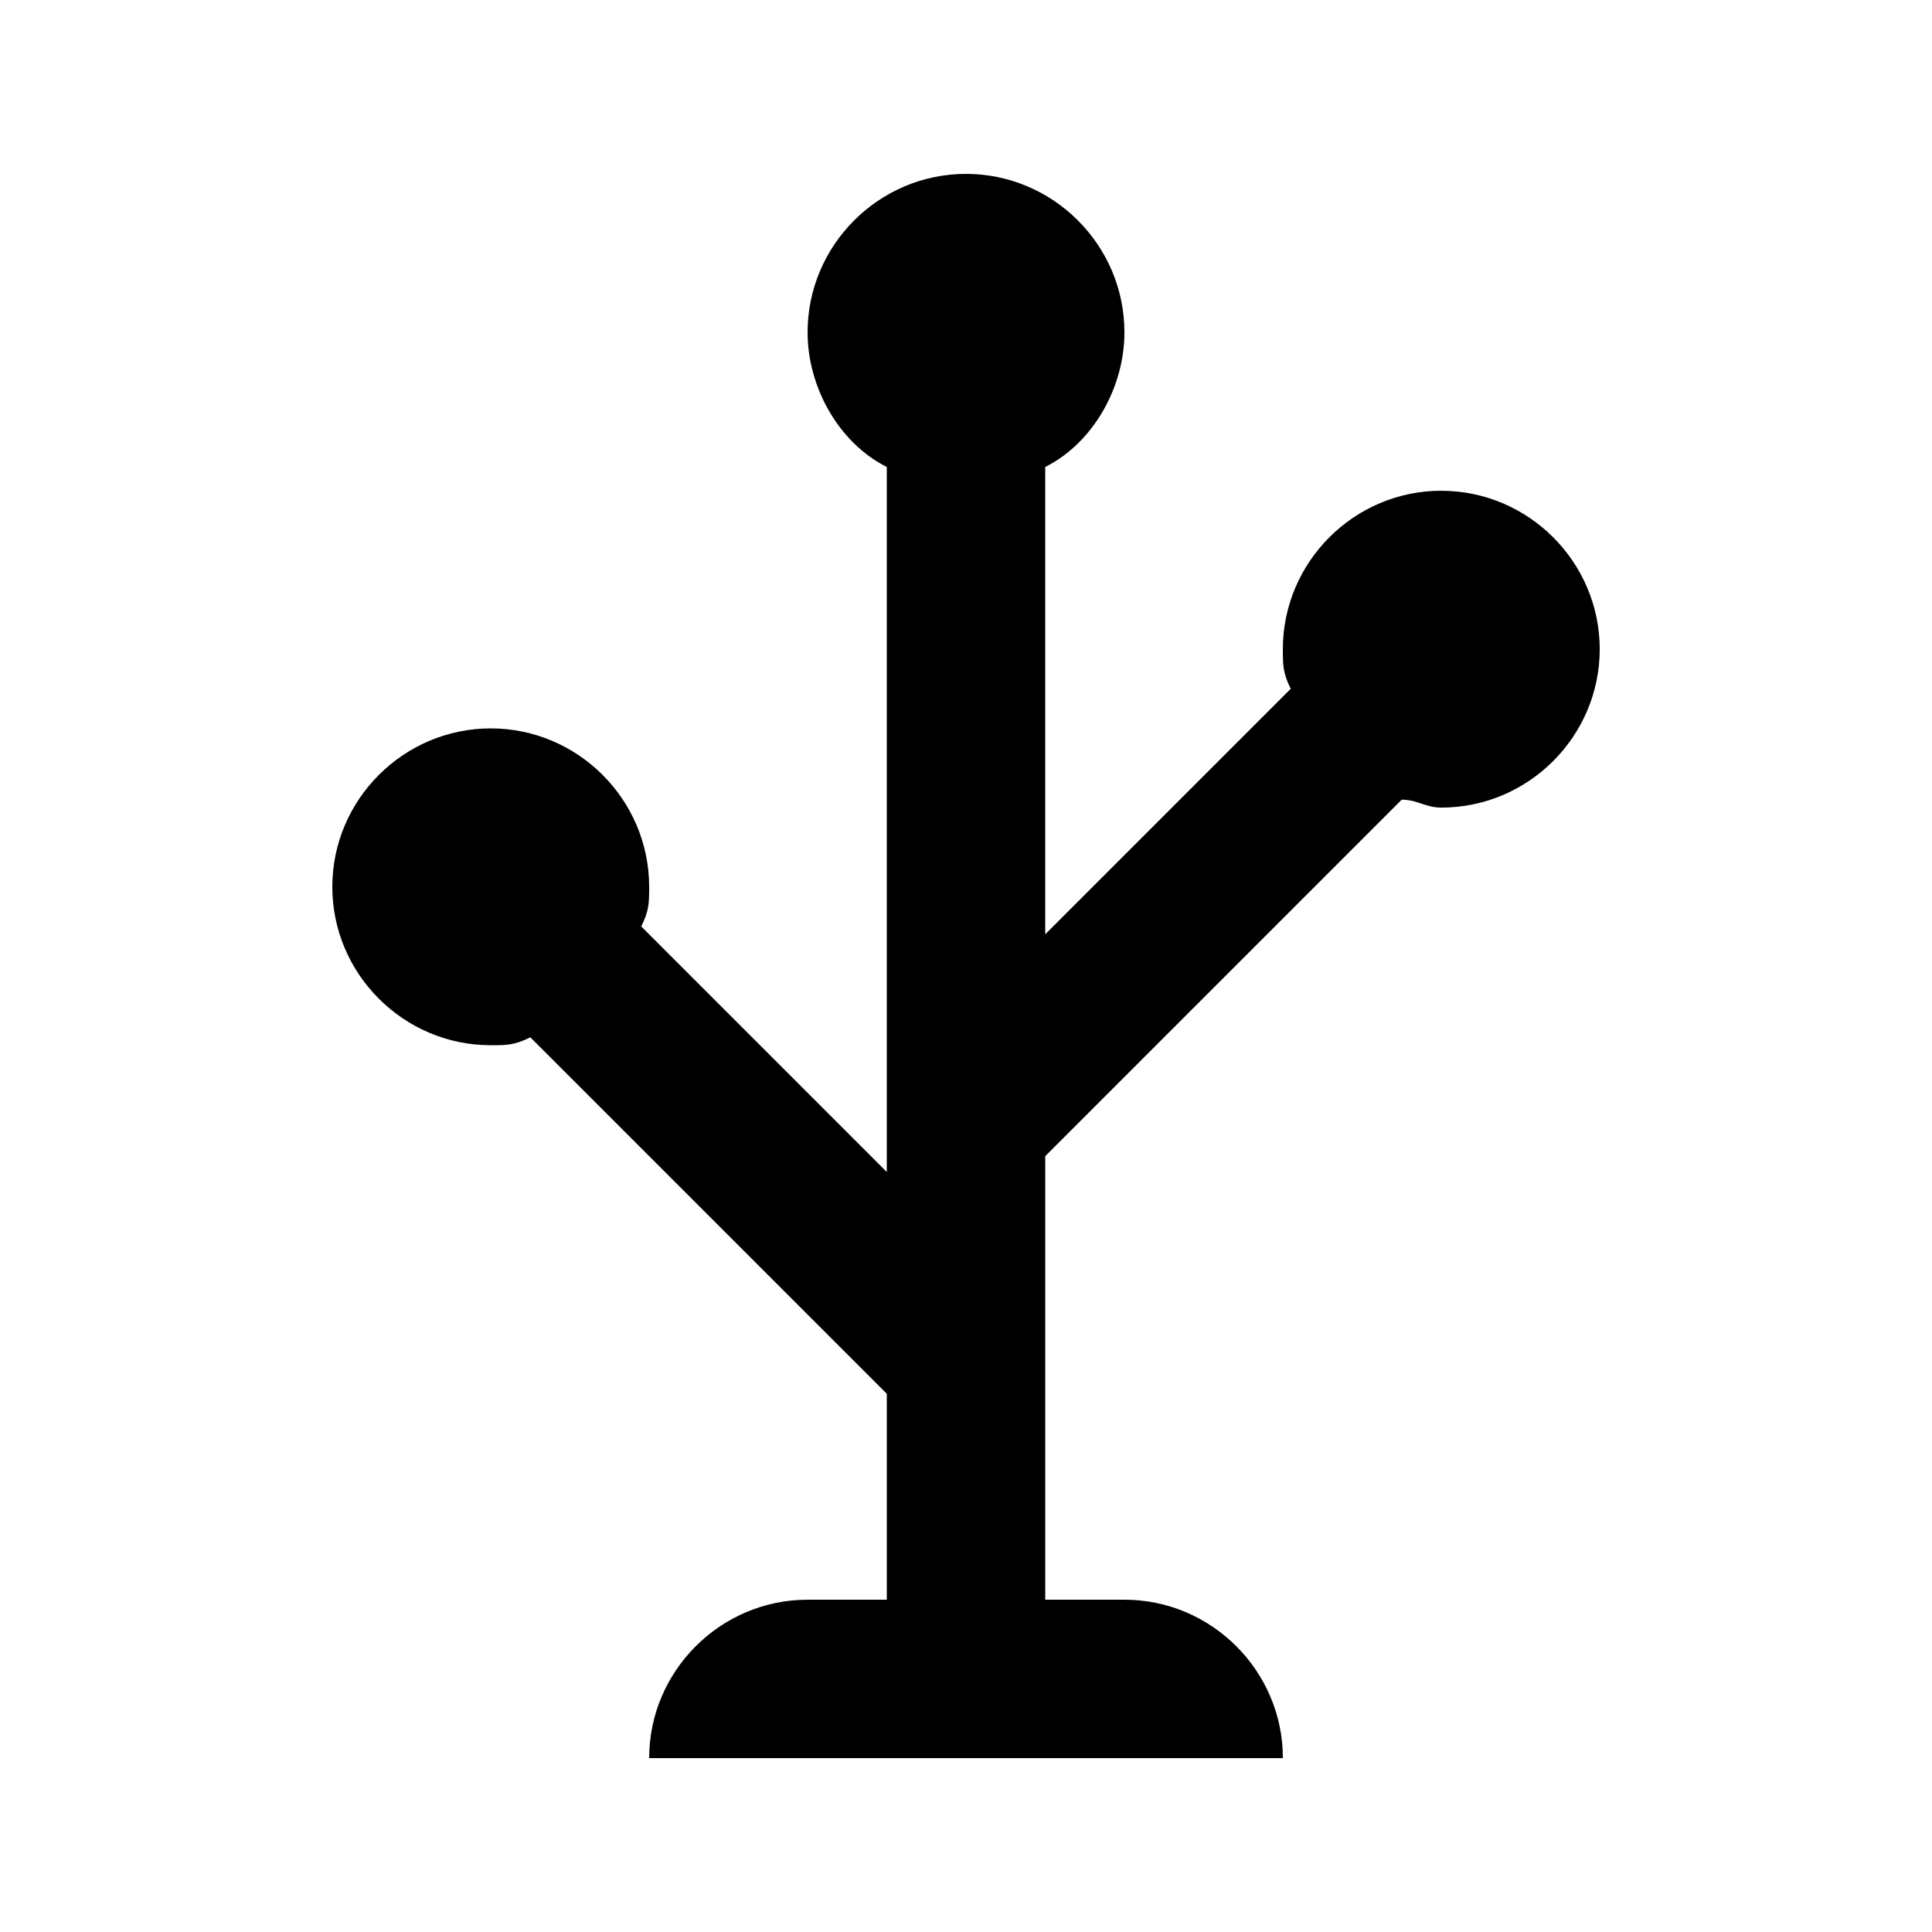 <?xml version="1.0" encoding="UTF-8"?>
<!-- Uploaded to: ICON Repo, www.iconrepo.com, Generator: ICON Repo Mixer Tools -->
<svg fill="#000000" width="800px" height="800px" version="1.1" viewBox="144 144 512 512" xmlns="http://www.w3.org/2000/svg">
 <path d="m525.95 274.05c-23.09 0-41.984 18.895-41.984 41.984 0 4.199 0 6.297 2.098 10.496l-65.07 65.074v-123.85c12.594-6.297 20.992-20.992 20.992-35.688 0-23.09-18.895-41.984-41.984-41.984s-41.984 18.895-41.984 41.984c0 14.695 8.398 29.391 20.992 35.688v186.83l-65.074-65.074c2.098-4.199 2.098-6.301 2.098-10.496 0-23.09-18.895-41.984-41.984-41.984s-41.984 18.895-41.984 41.984c0 23.09 18.895 41.984 41.984 41.984 4.199 0 6.297 0 10.496-2.098l94.465 94.465v54.574h-20.992c-23.09 0-41.984 18.895-41.984 41.984h167.94c0-23.09-18.895-41.984-41.984-41.984h-20.992v-117.55l94.465-94.465c4.199 0 6.297 2.098 10.496 2.098 23.09 0 41.984-18.895 41.984-41.984-0.004-23.09-18.895-41.98-41.988-41.98z"/>
</svg>